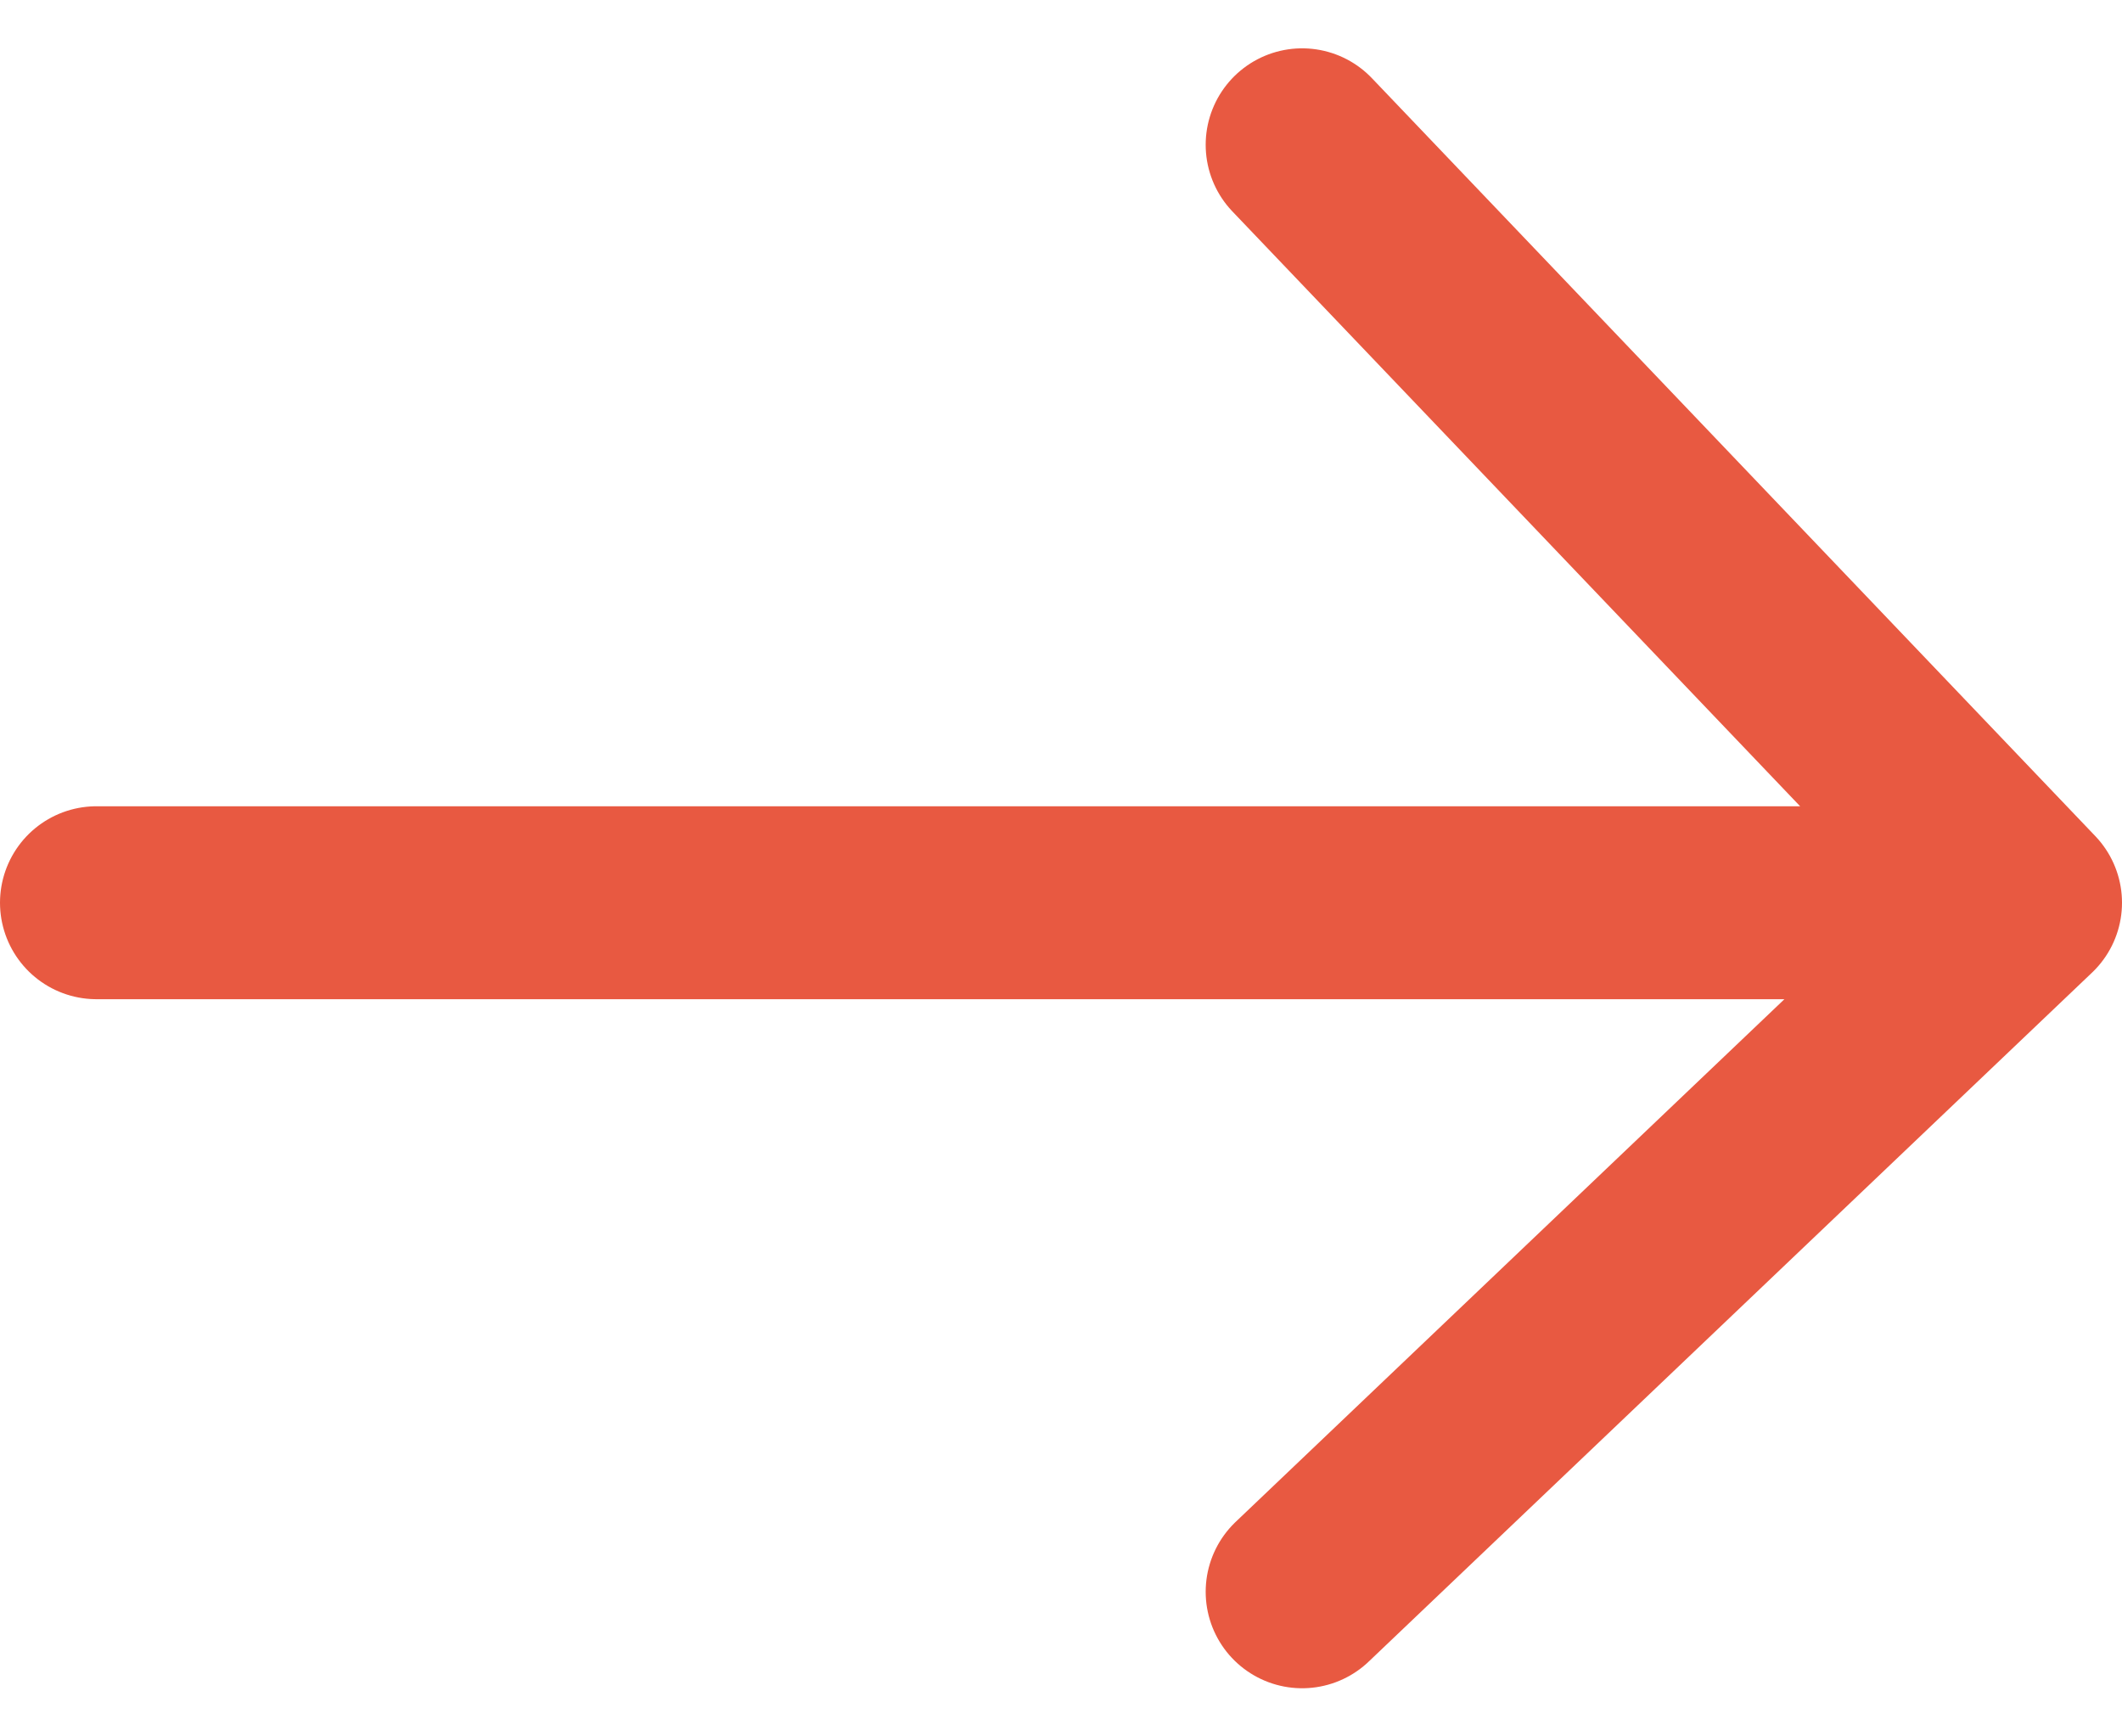 <svg width="22" height="18" viewBox="0 0 22 18" fill="none" xmlns="http://www.w3.org/2000/svg">
<path d="M21 9.358L1 9.358M21 9.358L13.5 1.501M21 9.358L13.5 16.501" stroke="#E85941" stroke-width="2" stroke-linecap="round" stroke-linejoin="round"/>
</svg>
